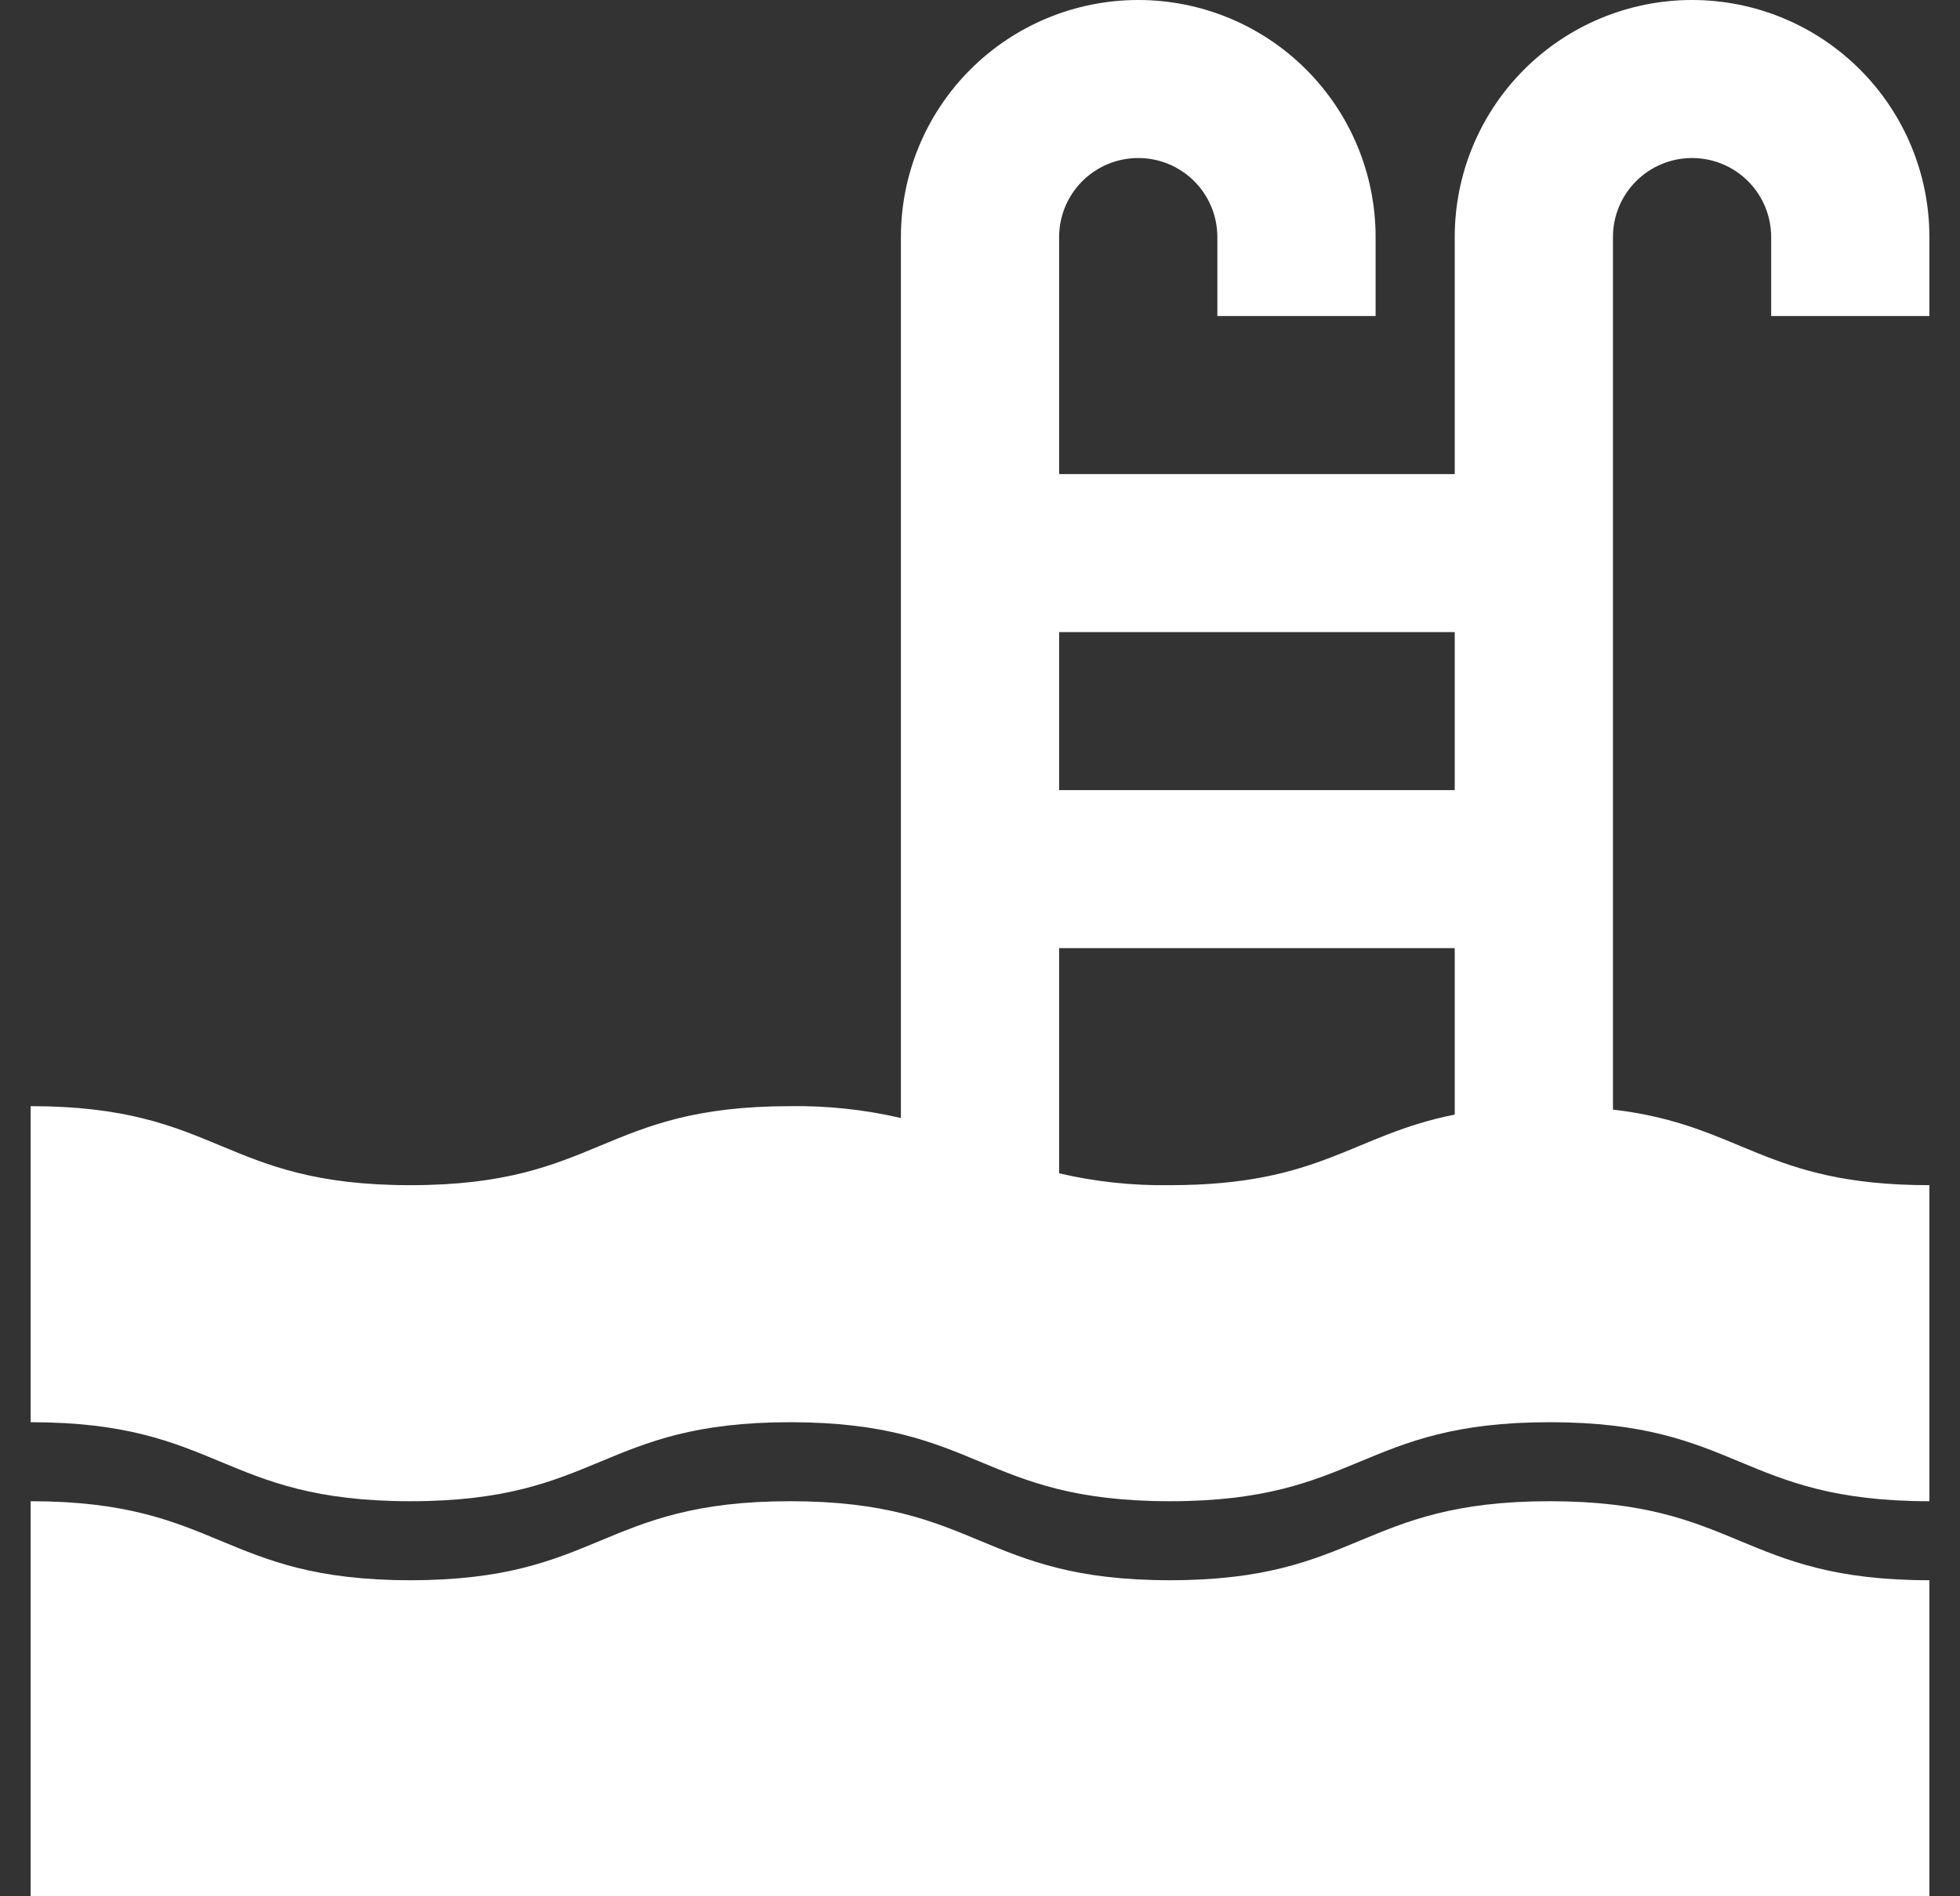 <svg width="62" height="60" viewBox="0 0 62 60" fill="none" xmlns="http://www.w3.org/2000/svg">
<rect x="0" y="0" width="62" height="60" fill="#333333" stroke="none"/>
<path d="M61.032 10V7.5C61.032 5.511 60.241 3.603 58.833 2.197C57.425 0.79 55.516 0 53.524 0C51.533 0 49.623 0.79 48.215 2.197C46.807 3.603 46.017 5.511 46.017 7.5V15H33.503V7.5C33.503 6.837 33.767 6.201 34.236 5.732C34.706 5.263 35.342 5 36.006 5C36.67 5 37.306 5.263 37.776 5.732C38.245 6.201 38.508 6.837 38.508 7.5V10H43.514V7.5C43.514 5.511 42.723 3.603 41.315 2.197C39.907 0.79 37.997 1.58051e-07 36.006 1.58051e-07C34.015 1.58051e-07 32.105 0.79 30.697 2.197C29.289 3.603 28.498 5.511 28.498 7.5V35.375C27.35 35.108 26.174 34.983 24.996 35C18.99 35 18.99 37.5 12.983 37.5C6.977 37.5 6.975 35 0.969 35V45C6.975 45 6.975 47.5 12.982 47.5C18.988 47.5 18.988 45 24.994 45C31.001 45 31.001 47.5 37.007 47.5C43.013 47.5 43.013 45 49.02 45C55.026 45 55.026 47.5 61.032 47.5V37.5C55.78 37.5 55.12 35.589 51.022 35.108V7.5C51.022 6.837 51.285 6.201 51.755 5.732C52.224 5.263 52.861 5 53.524 5C54.188 5 54.825 5.263 55.294 5.732C55.763 6.201 56.027 6.837 56.027 7.5V10H61.032ZM46.017 20V25H33.503V20H46.017ZM33.503 37.125V30H46.017V35.267C42.771 35.91 41.8 37.5 37.007 37.5C35.828 37.518 34.651 37.392 33.503 37.125Z" fill="white"/>
<path d="M37.007 50C31.001 50 31.001 47.5 24.994 47.5C18.988 47.5 18.988 50 12.982 50C6.975 50 6.975 47.5 0.969 47.5V60H61.032V50C55.026 50 55.026 47.5 49.02 47.5C43.013 47.5 43.013 50 37.007 50Z" fill="white"/>
</svg>
